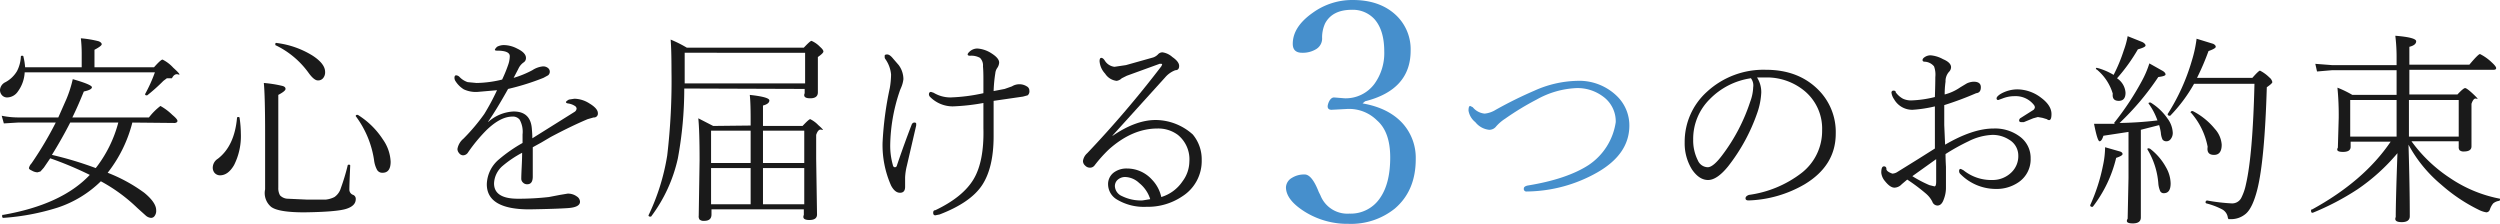 <svg xmlns="http://www.w3.org/2000/svg" width="587.502" height="52.612" viewBox="0 0 587.502 52.612">
  <g id="グループ_47171" data-name="グループ 47171" transform="translate(-664.399 -4997)">
    <path id="パス_45" data-name="パス 45" d="M670.3,5012.8h13.3v-3.1a32.3,32.3,0,0,0-.2-3.7,24.661,24.661,0,0,1,4.2.7q.7.3.7.7t-1.7,1.3v4.1h14q1.6-1.8,2-1.8a8.649,8.649,0,0,1,2.5,1.9q2.1,1.9,1.2,1.6t-1.5.9h-1.2l-.8.6a41.077,41.077,0,0,1-3.8,3.4h-.2a.265.265,0,0,1-.3-.3h0a34.614,34.614,0,0,0,2.3-5.1H670.2a8.3,8.3,0,0,1-1.6,4.5,3.1,3.1,0,0,1-2.5,1.4,1.6,1.6,0,0,1-1.3-.6,1.8,1.8,0,0,1-.4-1.2,2.2,2.2,0,0,1,1.3-1.8,7,7,0,0,0,2.7-2.6,8.2,8.2,0,0,0,.9-3.4q0-.2.3-.2t.3.2A14.6,14.6,0,0,1,670.3,5012.8Zm25.2,13a31.7,31.7,0,0,1-5.8,11.8,37.19,37.19,0,0,1,8.6,4.7q2.8,2.3,2.8,4.1a2,2,0,0,1-.4,1.4,1,1,0,0,1-.8.4,2.1,2.1,0,0,1-1.2-.5l-2-1.8a39.188,39.188,0,0,0-8.6-6.3,26.2,26.2,0,0,1-10.2,6.2,54.509,54.509,0,0,1-12.7,2.4q-.3,0-.3-.4t.2-.3q13.8-2.4,20.4-9.4a83.236,83.236,0,0,0-9.3-3.9l-1.5,2.2-.8.9-.7.2a2.8,2.8,0,0,1-1.3-.4q-.7-.3-.7-.6a2.3,2.3,0,0,1,.6-1.1,83.485,83.485,0,0,0,5.7-9.6h-8.9l-3.3.2-.5-1.8a19.6,19.6,0,0,0,3.8.4h9.5l1.9-4.3a27.722,27.722,0,0,0,1.5-4.7q4.5,1.3,4.5,1.9t-1.9,1q-1.5,3.7-2.7,6.1h18a14.792,14.792,0,0,1,2.7-2.7,13.1,13.1,0,0,1,2.8,2.1q1.2,1,1.2,1.4t-.6.5Zm-3.4,0H680.9q-2,3.9-4.3,7.6a82.653,82.653,0,0,1,10.3,3.1,29.6,29.6,0,0,0,5.3-10.7Z" fill="#1a1a1a"/>
    <path id="パス_46" data-name="パス 46" d="M720.1,5024.7q0-.2.3-.2t.3.2a25.883,25.883,0,0,1,.3,3.7,15.1,15.1,0,0,1-1.6,7.4q-1.4,2.4-3.3,2.4a1.7,1.7,0,0,1-1.3-.6,1.9,1.9,0,0,1-.4-1.3,2.5,2.5,0,0,1,1.2-2Q719.5,5031.3,720.1,5024.7Zm26,11.2q0-.2.3-.2t.3.2q-.2,4.5-.2,5.6a1.3,1.3,0,0,0,.9,1.3,1,1,0,0,1,.6,1q0,1.6-2.3,2.3t-9.8.8q-6.1,0-7.8-1.3a4.218,4.218,0,0,1-1.4-4.1v-13.1q0-8.8-.3-11.9a28.458,28.458,0,0,1,4.4.7q.7.2.7.7t-1.7,1.4v21.8a3.4,3.4,0,0,0,.4,1.8,2.6,2.6,0,0,0,1.8.8l4.4.2H741a5.8,5.8,0,0,0,2-.6,3.9,3.9,0,0,0,1.5-2.1,50.055,50.055,0,0,0,1.6-5.3Zm-17-28.3v-.2q0-.4.3-.3a20.8,20.8,0,0,1,8.5,3q2.9,1.9,2.9,3.8a2.1,2.1,0,0,1-.5,1.5,1.5,1.5,0,0,1-1.2.5q-.9,0-2.2-1.8a20.4,20.4,0,0,0-7.8-6.5Zm18.9,16.7h0a.265.265,0,0,1,.3-.3h.2a19,19,0,0,1,5.9,5.8,9.8,9.8,0,0,1,1.8,5.2q0,2.6-1.9,2.6a1.4,1.4,0,0,1-1.3-.7,6.5,6.5,0,0,1-.7-2.3,22.8,22.8,0,0,0-4.3-10.3Z" fill="#1a1a1a"/>
    <path id="パス_47" data-name="パス 47" d="M781.2,5018.2l-4.6.4a6.7,6.7,0,0,1-3.2-.6,6.1,6.1,0,0,1-2-2,1.4,1.4,0,0,1-.2-.7q0-.6.4-.6a1.2,1.2,0,0,1,.8.4,4.7,4.7,0,0,0,1.9,1.2l2.1.2a26.8,26.8,0,0,0,6-.8,32.958,32.958,0,0,0,1.5-3.7,6.5,6.5,0,0,0,.3-1.8q0-1.3-3-1.3-.5,0-.5-.2t.5-.7a3.4,3.4,0,0,1,1.8-.4,6.9,6.9,0,0,1,2.9.8q2.1,1,2.1,2.2a1.2,1.2,0,0,1-.6,1.1,3.7,3.7,0,0,0-1.2,1.5l-1.1,2.1a23.585,23.585,0,0,0,4.4-1.8,5.5,5.5,0,0,1,2.5-.9,1.8,1.8,0,0,1,1.2.4,1.1,1.1,0,0,1,0,1.7l-1.1.6a57.129,57.129,0,0,1-8.3,2.6q-2.8,5-4.7,7.7h.1a9.6,9.6,0,0,1,5.9-2.4q4.1,0,4.3,4.3.1,1.1.1,2l9.9-6.2a1,1,0,0,0,.5-.8.8.8,0,0,0-.4-.6,3.9,3.9,0,0,0-1.7-.6q-.4-.1-.4-.3t.7-.6l1.3-.2a6.8,6.8,0,0,1,3.5,1.1q2,1.2,2,2.3a.9.9,0,0,1-1,1l-1.4.4q-3.8,1.6-8.7,4.2l-2.2,1.3-2,1.1v6.9q0,1.8-1.3,1.8a1.3,1.3,0,0,1-1-.4,1.2,1.2,0,0,1-.4-.9q0-.8.1-2.8t.1-3.3a25.536,25.536,0,0,0-4.6,3.1,5.7,5.7,0,0,0-2,4.1q0,3.6,5.6,3.6a63.417,63.417,0,0,0,7.3-.4l2.6-.5,1.8-.3a3.5,3.5,0,0,1,2.2.7,1.5,1.5,0,0,1,.7,1.2q0,1.3-2.8,1.5t-9.1.3q-10,0-10-5.9a7.9,7.9,0,0,1,2.8-5.8,35.111,35.111,0,0,1,5.6-3.9v-2a5.8,5.8,0,0,0-.7-3.5,2,2,0,0,0-1.7-.7q-2.8,0-6.1,3.2a37.884,37.884,0,0,0-4.3,5.2,1.4,1.4,0,0,1-1.2.7,1.2,1.2,0,0,1-.9-.5,1.5,1.5,0,0,1-.4-1,4,4,0,0,1,1.4-2.4,45.964,45.964,0,0,0,4.9-5.8,53.649,53.649,0,0,0,3-5.6Z" fill="#1a1a1a"/>
    <path id="パス_48" data-name="パス 48" d="M825.2,5017.8a89.794,89.794,0,0,1-1.5,16.4,35.4,35.4,0,0,1-6.3,13.7h-.2q-.4,0-.4-.3h0a51.107,51.107,0,0,0,4.4-14.1,149.909,149.909,0,0,0,1-19.8q0-5-.2-7.4a29.756,29.756,0,0,1,3.8,1.9h27.5q1.5-1.6,1.8-1.6a6.1,6.1,0,0,1,2,1.4q.8.7.8,1.1t-1.3,1.3v8.3q0,1.4-1.8,1.4t-1.3-1.2v-1Zm28.4-1.2v-7.2H825.3v7.2Zm-12.8,9.9v-1.6q0-3.8-.2-5.6,4.6.5,4.6,1.3t-1.5,1.2v4.8H853q1.5-1.6,1.8-1.6a6.653,6.653,0,0,1,1.9,1.4q1.6,1.4.8,1.1t-1.3,1.2v5.6l.2,13.1q0,1.3-1.8,1.3t-1.3-1.2v-1.3H831.6v1.2q0,1.5-1.7,1.5a1.5,1.5,0,0,1-1.1-.3,1.3,1.3,0,0,1-.2-.9l.2-13q0-7-.3-9.9l3.5,1.8Zm0,8.8v-7.6h-9.3v7.6Zm0,9.7v-8.5h-9.3v8.5Zm2.9-9.7h9.7v-7.6h-9.7Zm0,9.7h9.7v-8.5h-9.7Z" fill="#1a1a1a"/>
    <path id="パス_49" data-name="パス 49" d="M877.5,5036a13.8,13.8,0,0,0-.4,2.7v2.2q0,1.4-1.2,1.4t-2.1-1.7a23.5,23.5,0,0,1-2-10,78.3,78.3,0,0,1,1.7-12.9,19.611,19.611,0,0,0,.3-3.2,7.4,7.4,0,0,0-1.4-3.7.9.9,0,0,1-.1-.5v-.2q0-.3.6-.3t1.4,1l1.3,1.5a5.6,5.6,0,0,1,1.1,3.3,6.8,6.8,0,0,1-.5,1.9l-.3.7-.2.6a41.1,41.1,0,0,0-2.1,12.3,16.5,16.5,0,0,0,.6,4.6q.1.6.5.6t.5-.5q1.7-5,3.4-9.4.2-.6.7-.6t.4.5v.2Q878.2,5033,877.5,5036Zm20.4-17.6,2.6-.5,1.7-.6a3.3,3.3,0,0,1,1.7-.5,3.2,3.2,0,0,1,1.8.5,1.1,1.1,0,0,1,.6,1,1.2,1.2,0,0,1-.4,1.1l-1.1.3-6.9,1v8.3q0,7.4-2.7,11.5t-10,6.9l-1,.2q-.5,0-.5-.6t.5-.6q6.5-3.1,9-7.3t2.3-12v-5.9a48.909,48.909,0,0,1-7.2.8,7.5,7.5,0,0,1-5.3-2.2.9.9,0,0,1-.3-.6q0-.6.5-.6l.6.2a7.7,7.7,0,0,0,3.9,1.1,41.633,41.633,0,0,0,7.8-1v-3.4q0-1.8-.1-2.9a2.5,2.5,0,0,0-.7-2,4.107,4.107,0,0,0-2.3-.5q-.6,0-.6-.3t.6-.8a2.7,2.7,0,0,1,1.7-.6,7.006,7.006,0,0,1,3.4,1.2q1.7,1.1,1.7,2.1a2.4,2.4,0,0,1-.4,1.2,2.6,2.6,0,0,0-.5,1.3,32.8,32.8,0,0,0-.4,4.3Z" fill="#1a1a1a"/>
    <path id="パス_50" data-name="パス 50" d="M937.3,5043.3a9.2,9.2,0,0,0,5-3.7,7.9,7.9,0,0,0,1.6-4.6,7.4,7.4,0,0,0-2.7-6.3,7.7,7.7,0,0,0-4.8-1.5q-5.9,0-11.4,4.9a32.4,32.4,0,0,0-3.4,3.8,1.3,1.3,0,0,1-1.1.5,1.5,1.5,0,0,1-1.1-.5,1.4,1.4,0,0,1-.5-1.1,3,3,0,0,1,1-1.8,249.012,249.012,0,0,0,17.4-20.4l.2-.4a.177.177,0,0,0-.2-.2h-.4l-7.7,2.8-1.2.6a2.1,2.1,0,0,1-1.2.6,3.7,3.7,0,0,1-2.7-1.7,4.8,4.8,0,0,1-1.3-2.9q0-.8.4-.8t.8.6a3.1,3.1,0,0,0,2.3,1.5l2.7-.4,6.4-1.8a2.9,2.9,0,0,0,1.2-.8,1.4,1.4,0,0,1,1-.4,4.4,4.4,0,0,1,2.3,1.1q1.6,1.1,1.6,2.1t-.9,1a5.905,5.905,0,0,0-2.4,1.7l-12.4,13.7h.1q5.4-3.7,10.1-3.7a13.166,13.166,0,0,1,8.7,3.4,9.1,9.1,0,0,1,2.1,6,9.8,9.8,0,0,1-4.5,8.5,14.5,14.5,0,0,1-8.5,2.5,12.307,12.307,0,0,1-6.9-1.7,4.2,4.2,0,0,1-2.1-3.5,3.4,3.4,0,0,1,1.4-2.9,5,5,0,0,1,3.1-.9,7.9,7.9,0,0,1,5.8,2.6,8.5,8.5,0,0,1,2.2,4.1Zm-2.6.5a7.8,7.8,0,0,0-2.6-3.8,5,5,0,0,0-3.2-1.4,2.6,2.6,0,0,0-2,.8,2,2,0,0,0-.5,1.4,2.7,2.7,0,0,0,1.7,2.3,10,10,0,0,0,4.8,1Z" fill="#1a1a1a"/>
    <path id="パス_51" data-name="パス 51" d="M984.6,5021.3q6.3,1.1,9.6,4.9a12.1,12.1,0,0,1,2.9,8.2q0,7.4-4.9,11.6a16.4,16.4,0,0,1-10.9,3.6,18.906,18.906,0,0,1-10.2-2.8q-4.5-2.8-4.5-5.8a2.7,2.7,0,0,1,1.4-2.2,5.4,5.4,0,0,1,3-.8q1.7,0,3.3,4.1l.4.8a6.8,6.8,0,0,0,6.8,4.3,8.3,8.3,0,0,0,7.3-3.8q2.3-3.4,2.3-9.4t-3.1-8.7a9.3,9.3,0,0,0-6.9-2.7l-3.8.2c-.6,0-.9-.3-.9-.8s.5-2.1,1.5-2.1l2.5.2a8.4,8.4,0,0,0,7-3.4,12.3,12.3,0,0,0,2.3-7.6q0-5-2.3-7.6a6.9,6.9,0,0,0-5.3-2.2q-4.6,0-6.3,3.2a7.9,7.9,0,0,0-.7,3.6,2.9,2.9,0,0,1-1.5,2.5,6,6,0,0,1-3.2.8q-2.2,0-2.2-2.1,0-4,4.7-7.3a15.8,15.8,0,0,1,9.4-3q6.4,0,10.2,3.6a11,11,0,0,1,3.4,8.3q0,9.2-10.7,11.9Z" fill="#468fcc"/>
    <path id="パス_52" data-name="パス 52" d="M1034.9,5016a12.7,12.7,0,0,1,9.5,3.6,9.6,9.6,0,0,1,2.9,6.9q0,6.7-7.5,11a34.158,34.158,0,0,1-16.5,4.5h-.1a.6.6,0,0,1-.7-.7q0-.5.9-.7,9.2-1.5,14.3-4.8a14.678,14.678,0,0,0,6.4-10.1,7.2,7.2,0,0,0-3.1-6.1,10,10,0,0,0-6.1-1.9,20.9,20.9,0,0,0-9.4,2.7,64.516,64.516,0,0,0-7.4,4.5,10.006,10.006,0,0,0-2.1,1.8,2,2,0,0,1-1.7.8,4.8,4.8,0,0,1-3.2-1.8,4.37,4.37,0,0,1-1.6-2.7q0-1.1.4-1.1l.6.3a4.1,4.1,0,0,0,2.8,1.5,6.1,6.1,0,0,0,2.6-.9,97.673,97.673,0,0,1,9.1-4.5A25.694,25.694,0,0,1,1034.9,5016Z" fill="#468fcc"/>
    <path id="パス_53" data-name="パス 53" d="M1077.3,5015.2a6.4,6.4,0,0,1,1,3.5,16.7,16.7,0,0,1-.9,4.7,43.3,43.3,0,0,1-6.9,12.7q-2.6,3.2-4.7,3.2t-3.8-2.5a11.6,11.6,0,0,1-1.7-6.3,15.8,15.8,0,0,1,5.2-11.9,19.6,19.6,0,0,1,13.9-5.2q7.7,0,12.4,4.8a14,14,0,0,1,4,10.2q0,7.5-7.3,11.9a27.9,27.9,0,0,1-13.1,3.8h-.1q-.7,0-.7-.5t.8-.8a25.991,25.991,0,0,0,12.3-5.1,12.5,12.5,0,0,0,4.9-10.1,11.5,11.5,0,0,0-4.1-9.2,13.9,13.9,0,0,0-8.6-3.2h-2.6Zm-1.5.2a16.9,16.9,0,0,0-9.6,4.9,13.1,13.1,0,0,0-3.9,9.5,10.4,10.4,0,0,0,1.1,4.9,2.6,2.6,0,0,0,2.3,1.6q1.3,0,3.4-2.8a42.792,42.792,0,0,0,6.6-12.6,10.6,10.6,0,0,0,.7-3.4,2.8,2.8,0,0,0-.6-2.2Z" fill="#1a1a1a"/>
    <path id="パス_54" data-name="パス 54" d="M1121.5,5031q6.5-3.8,11.4-3.8a9.7,9.7,0,0,1,6.3,2,6.2,6.2,0,0,1,2.4,5,6.5,6.5,0,0,1-2.8,5.6,9.1,9.1,0,0,1-5.4,1.6,11.7,11.7,0,0,1-8.4-3.6.9.9,0,0,1-.2-.7.354.354,0,0,1,.4-.4l.6.3a10.4,10.4,0,0,0,6.8,2.3,6.3,6.3,0,0,0,4.5-1.8,5.3,5.3,0,0,0,1.6-4,4.3,4.3,0,0,0-2.2-3.7,7.1,7.1,0,0,0-3.9-1.1,13.6,13.6,0,0,0-5.6,1.5,49.217,49.217,0,0,0-5.4,3q0,1.2.1,3v4.8a7.4,7.4,0,0,1-.5,2.8q-.5,1.5-1.5,1.5a1.3,1.3,0,0,1-1.2-.9,6.1,6.1,0,0,0-1.5-1.9,43.764,43.764,0,0,0-4.4-3.3l-1.3,1.1a2.4,2.4,0,0,1-1.7.8q-1,0-2.2-1.5a3.6,3.6,0,0,1-.9-2q0-1.5.6-1.5a.53.53,0,0,1,.6.6q0,.6,1.4,1.1a2.3,2.3,0,0,0,1.2-.4l5-3.1,3.8-2.4V5022a31.285,31.285,0,0,1-5.2.8,4.9,4.9,0,0,1-4.4-2.5,3.4,3.4,0,0,1-.6-1.5.442.442,0,0,1,.5-.5q.5,0,.5.4a5.2,5.2,0,0,0,1.7,1.5,4.5,4.5,0,0,0,1.9.4,26.07,26.07,0,0,0,5.6-.8q.1-3.1.1-4.7a5.6,5.6,0,0,0-.3-2.5,3,3,0,0,0-2.2-1.1q-.5,0-.5-.4t.7-.8a2.5,2.5,0,0,1,1.2-.3,7.2,7.2,0,0,1,2.9.9q1.9.8,1.9,1.9a1.6,1.6,0,0,1-.5,1.1,3.3,3.3,0,0,0-.8,2.3,21.241,21.241,0,0,0-.2,3,11.406,11.406,0,0,0,3.7-1.7l1.5-.9a4.21,4.21,0,0,1,1.6-.4q1.7,0,1.7,1.3t-1.1,1.4a75.267,75.267,0,0,1-7.5,2.8v4.7Zm-2.1,3.4-5.6,4a28.481,28.481,0,0,0,4,2.1l1.2.3q.4,0,.4-1.1Zm19.1-16.4a9.3,9.3,0,0,1,5.6,2q2.4,1.8,2.4,3.8t-1.1,1.2l-1-.3-1.1-.2-1.1.3-2.2.9h-.6q-.5,0-.5-.4a.7.7,0,0,1,.4-.6l3-1.9a1,1,0,0,0,.3-.6,1.1,1.1,0,0,0-.2-.5,5.4,5.4,0,0,0-4.5-2.1,7.5,7.5,0,0,0-2.8.5l-1.1.4a.354.354,0,0,1-.4-.4q0-.4.9-1a8,8,0,0,1,4.1-1.1Z" fill="#1a1a1a"/>
    <path id="パス_55" data-name="パス 55" d="M1156.2,5045.6h-.2a.354.354,0,0,1-.4-.4h0a42.405,42.405,0,0,0,3-9.3,21,21,0,0,0,.5-4.3l3.5,1q.6.2.6.6t-1.5.9a30.3,30.3,0,0,1-5.5,11.5Zm5-19.7a64.792,64.792,0,0,0,6.5-9.8,22.488,22.488,0,0,0,1.8-4.2l3.2,1.8q.6.4.6.8t-1.7.6a62.817,62.817,0,0,1-9.1,10.8,86.776,86.776,0,0,0,8.9-.6,15.5,15.5,0,0,0-2.1-4h0q0-.2.3-.2h.2a13.2,13.2,0,0,1,4,3.8,6,6,0,0,1,1.2,3.3,2.3,2.3,0,0,1-.5,1.5,1.2,1.2,0,0,1-1,.5,1.1,1.1,0,0,1-.9-.4,4.5,4.5,0,0,1-.4-1.6,12.1,12.1,0,0,0-.4-1.8l-4.3,1.1v20.6q0,1.4-1.9,1.4t-1.2-1.1l.2-9.6V5028l-5.9.9q-.4,1.3-.9,1.3t-1.3-4.1h4.9Zm-.1-11.3a37.71,37.71,0,0,0,2.4-5.8,18.807,18.807,0,0,0,.9-3.3l3.5,1.4q.7.4.7.8t-1.8.9a41.787,41.787,0,0,1-4.9,6.8,4.4,4.4,0,0,1,2,3.4q0,1.9-1.6,1.9t-1.4-1.7a11.7,11.7,0,0,0-3.8-5.7h-.1a.212.212,0,0,1,.3-.3h.1a15.126,15.126,0,0,1,3.7,1.6Zm8,17.6h0a.212.212,0,1,1,.3-.3h.2a13.9,13.9,0,0,1,3.8,4.4,7.9,7.9,0,0,1,1.1,3.8q0,2.3-1.6,2.3a.9.9,0,0,1-.9-.6,5.6,5.6,0,0,1-.4-1.8,18.1,18.1,0,0,0-2.5-7.8Zm11.5-16.9h13.1q1.5-1.7,1.8-1.7a8.769,8.769,0,0,1,2.2,1.6,1.8,1.8,0,0,1,.7,1.1q0,.3-1.3,1.2-.5,17-2.2,23.9-1.1,4.4-2.7,5.8a5.3,5.3,0,0,1-3.6,1.3h-.5a1.4,1.4,0,0,1-.2-.6,2.6,2.6,0,0,0-1.3-1.7,17.016,17.016,0,0,0-3.7-1.4.32.32,0,0,1-.2-.3q0-.2.3-.4a43.558,43.558,0,0,0,5.9.7,2.4,2.4,0,0,0,2.2-1.3,12.606,12.606,0,0,0,1.1-3.2q1.6-6.9,2-23.6H1180a36.091,36.091,0,0,1-5.6,7.5h-.1q-.5,0-.5-.4h0a48.393,48.393,0,0,0,5.7-12.6,29.688,29.688,0,0,0,1.1-5.1l3.9,1.2q.6.3.6.7t-1.7,1a59.284,59.284,0,0,1-2.7,6.3Zm-1.4,8.2h0a.354.354,0,0,1,.4-.4h.1a16.206,16.206,0,0,1,5.2,4.2,6.1,6.1,0,0,1,1.6,3.7q0,2.4-1.8,2.4t-1.5-1.9a16.9,16.9,0,0,0-3.9-8Z" fill="#1a1a1a"/>
    <path id="パス_56" data-name="パス 56" d="M1227.6,5019.3v-5.8h-15.2l-3.5.3-.4-1.8,3.9.3h15.2v-1.4a41.5,41.5,0,0,0-.3-5.5q4.9.4,4.9,1.3t-1.6,1.3v4.2h14.1q2.1-2.5,2.5-2.5a11.207,11.207,0,0,1,2.7,1.9q1.1,1,1.1,1.4t-.6.4h-19.8v5.8h11.3q1.4-1.5,1.8-1.5t1.9,1.4q1.5,1.4.8,1.1t-1.2,1.2v10q0,1.2-1.8,1.2a1.4,1.4,0,0,1-1-.3,1.2,1.2,0,0,1-.2-.8v-1.3h-11.1a34.586,34.586,0,0,0,9,8.6,31.5,31.5,0,0,0,11.8,4.9v.2a.3.3,0,0,1-.2.3,2.8,2.8,0,0,0-1.4.6,4.5,4.5,0,0,0-.8,1.5.9.9,0,0,1-.8.6,6,6,0,0,1-1.8-.6,39.5,39.5,0,0,1-8.8-5.9,32.106,32.106,0,0,1-7.7-9.4q.3,10,.3,16.8,0,1.4-1.9,1.4t-1.4-1.2q0-3.8.4-15a45.92,45.92,0,0,1-9.4,8.5,61.224,61.224,0,0,1-10.5,5.5h-.1q-.3,0-.3-.5t.1-.2q12.3-6.7,18.6-16h-9.4v1.2q0,1.2-1.8,1.2t-1.2-1l.2-7a67.046,67.046,0,0,0-.3-7.1,24.883,24.883,0,0,1,3.5,1.7Zm0,9.8v-8.6h-10.9v8.6Zm2.9,0h11.7v-8.6h-11.7Z" fill="#1a1a1a"/>
  </g>
</svg>
